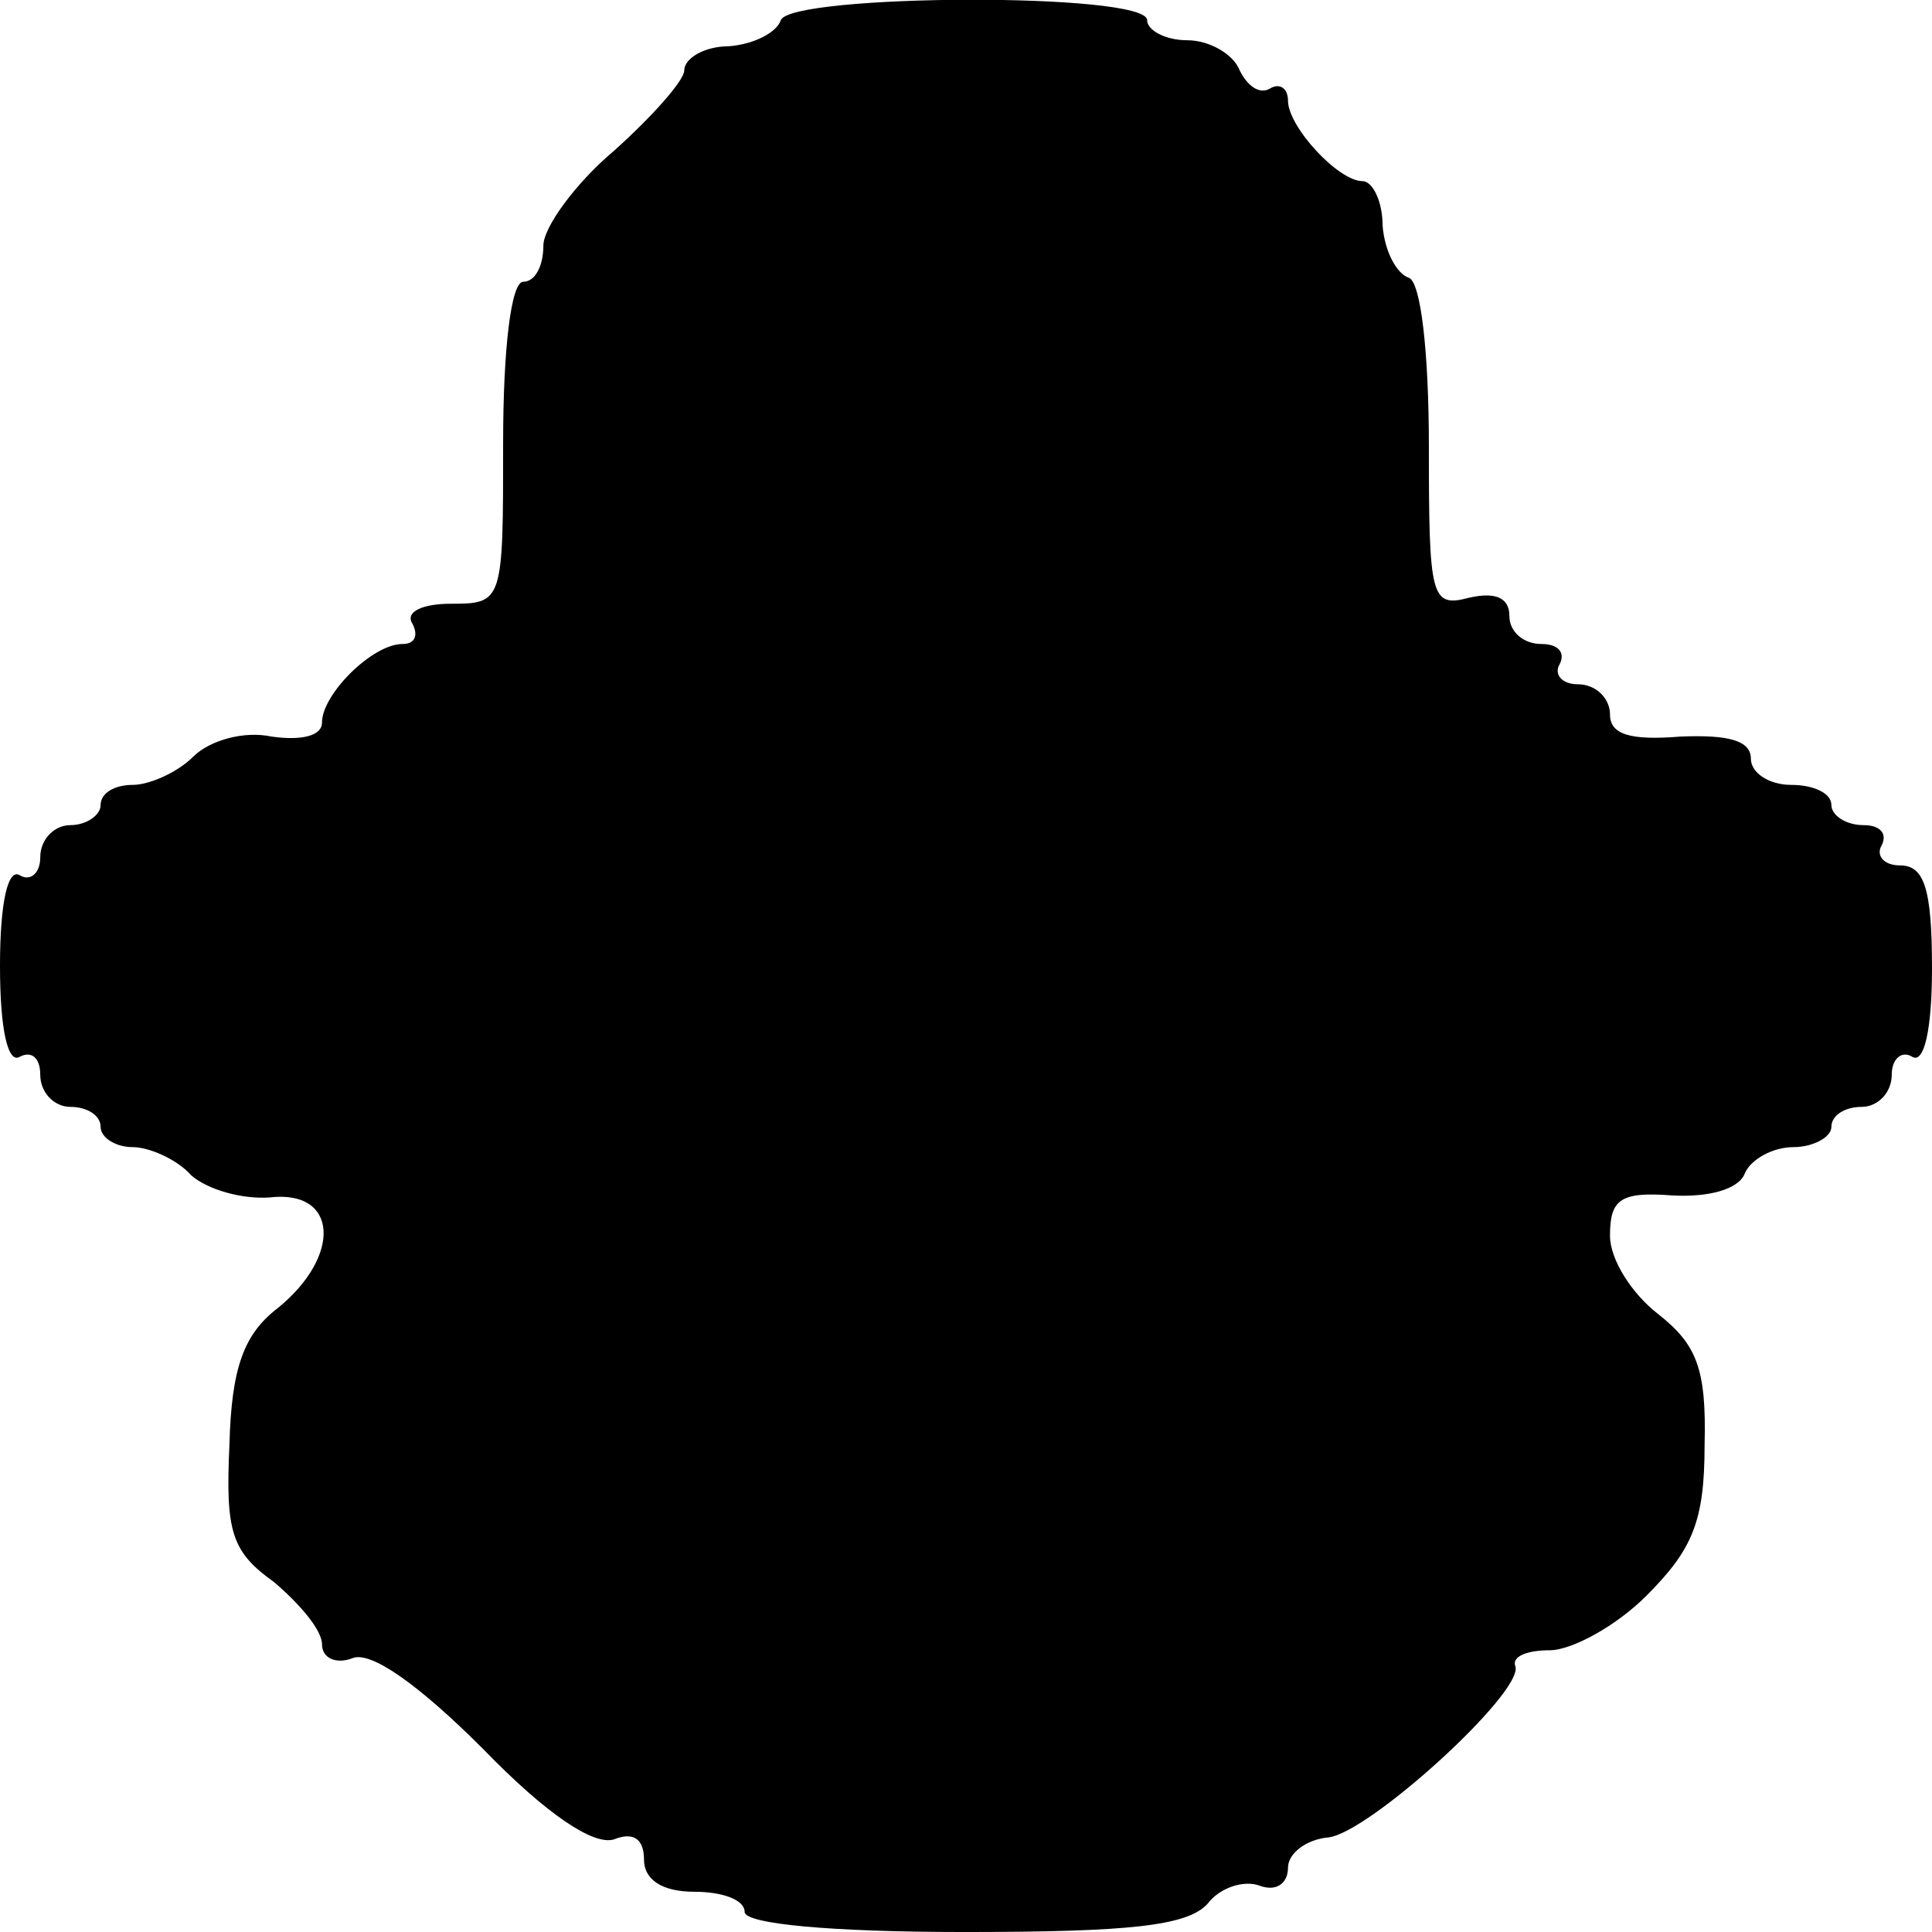 <?xml version="1.0" standalone="no"?>
<!DOCTYPE svg PUBLIC "-//W3C//DTD SVG 20010904//EN"
 "http://www.w3.org/TR/2001/REC-SVG-20010904/DTD/svg10.dtd">
<svg version="1.0" xmlns="http://www.w3.org/2000/svg"
 width="96pt" height="96pt" viewBox="0 0 96 96"
 preserveAspectRatio="xMidYMid meet">
<g transform="translate(0,96) scale(0.1,-0.1)"
fill="#000000" stroke="none">
<path d="M388 950 c-2 -6 -13 -12 -26 -13 -12 0 -22 -6 -22 -12 0 -5 -16 -23
-35 -40 -19 -16 -35 -38 -35 -47 0 -10 -4 -18 -10 -18 -6 0 -10 -33 -10 -80 0
-79 0 -80 -26 -80 -14 0 -23 -4 -19 -10 3 -6 1 -10 -5 -10 -15 0 -40 -25 -40
-39 0 -7 -11 -9 -25 -7 -14 3 -31 -2 -39 -10 -8 -8 -22 -14 -30 -14 -9 0 -16
-4 -16 -10 0 -5 -7 -10 -15 -10 -8 0 -15 -7 -15 -16 0 -8 -5 -12 -10 -9 -6 4
-10 -13 -10 -45 0 -32 4 -49 10 -45 6 3 10 -1 10 -9 0 -9 7 -16 15 -16 8 0 15
-4 15 -10 0 -5 7 -10 16 -10 8 0 22 -6 29 -14 8 -7 25 -12 39 -11 34 4 36 -29
4 -55 -17 -13 -23 -30 -24 -68 -2 -43 1 -53 22 -68 13 -11 24 -24 24 -31 0 -7
7 -10 15 -7 9 4 33 -13 65 -45 32 -33 55 -48 65 -45 10 4 15 0 15 -10 0 -10 9
-16 25 -16 14 0 25 -4 25 -10 0 -6 43 -10 109 -10 82 0 111 3 121 14 6 8 18
12 26 9 8 -3 14 1 14 9 0 7 9 14 20 15 20 2 97 72 93 85 -2 5 6 8 17 8 11 0
33 12 48 27 23 23 29 37 29 75 1 38 -4 50 -23 65 -13 10 -24 27 -24 39 0 18 5
22 31 20 18 -1 33 3 36 11 3 7 14 13 24 13 10 0 19 5 19 10 0 6 7 10 15 10 8
0 15 7 15 16 0 8 5 12 10 9 6 -4 10 13 10 44 0 40 -4 51 -16 51 -8 0 -12 5 -9
10 3 6 -1 10 -9 10 -9 0 -16 5 -16 10 0 6 -9 10 -20 10 -11 0 -20 6 -20 13 0
9 -11 12 -35 11 -25 -2 -35 1 -35 11 0 8 -7 15 -16 15 -8 0 -12 5 -9 10 3 6
-1 10 -9 10 -9 0 -16 6 -16 14 0 9 -7 12 -20 9 -19 -5 -20 0 -20 75 0 47 -4
82 -10 84 -6 2 -12 13 -13 26 0 12 -5 22 -10 22 -12 0 -37 27 -37 40 0 6 -4 9
-9 6 -5 -3 -11 1 -15 9 -3 8 -15 15 -26 15 -11 0 -20 5 -20 10 0 14 -177 13
-182 0z"/>
</g>
</svg>
